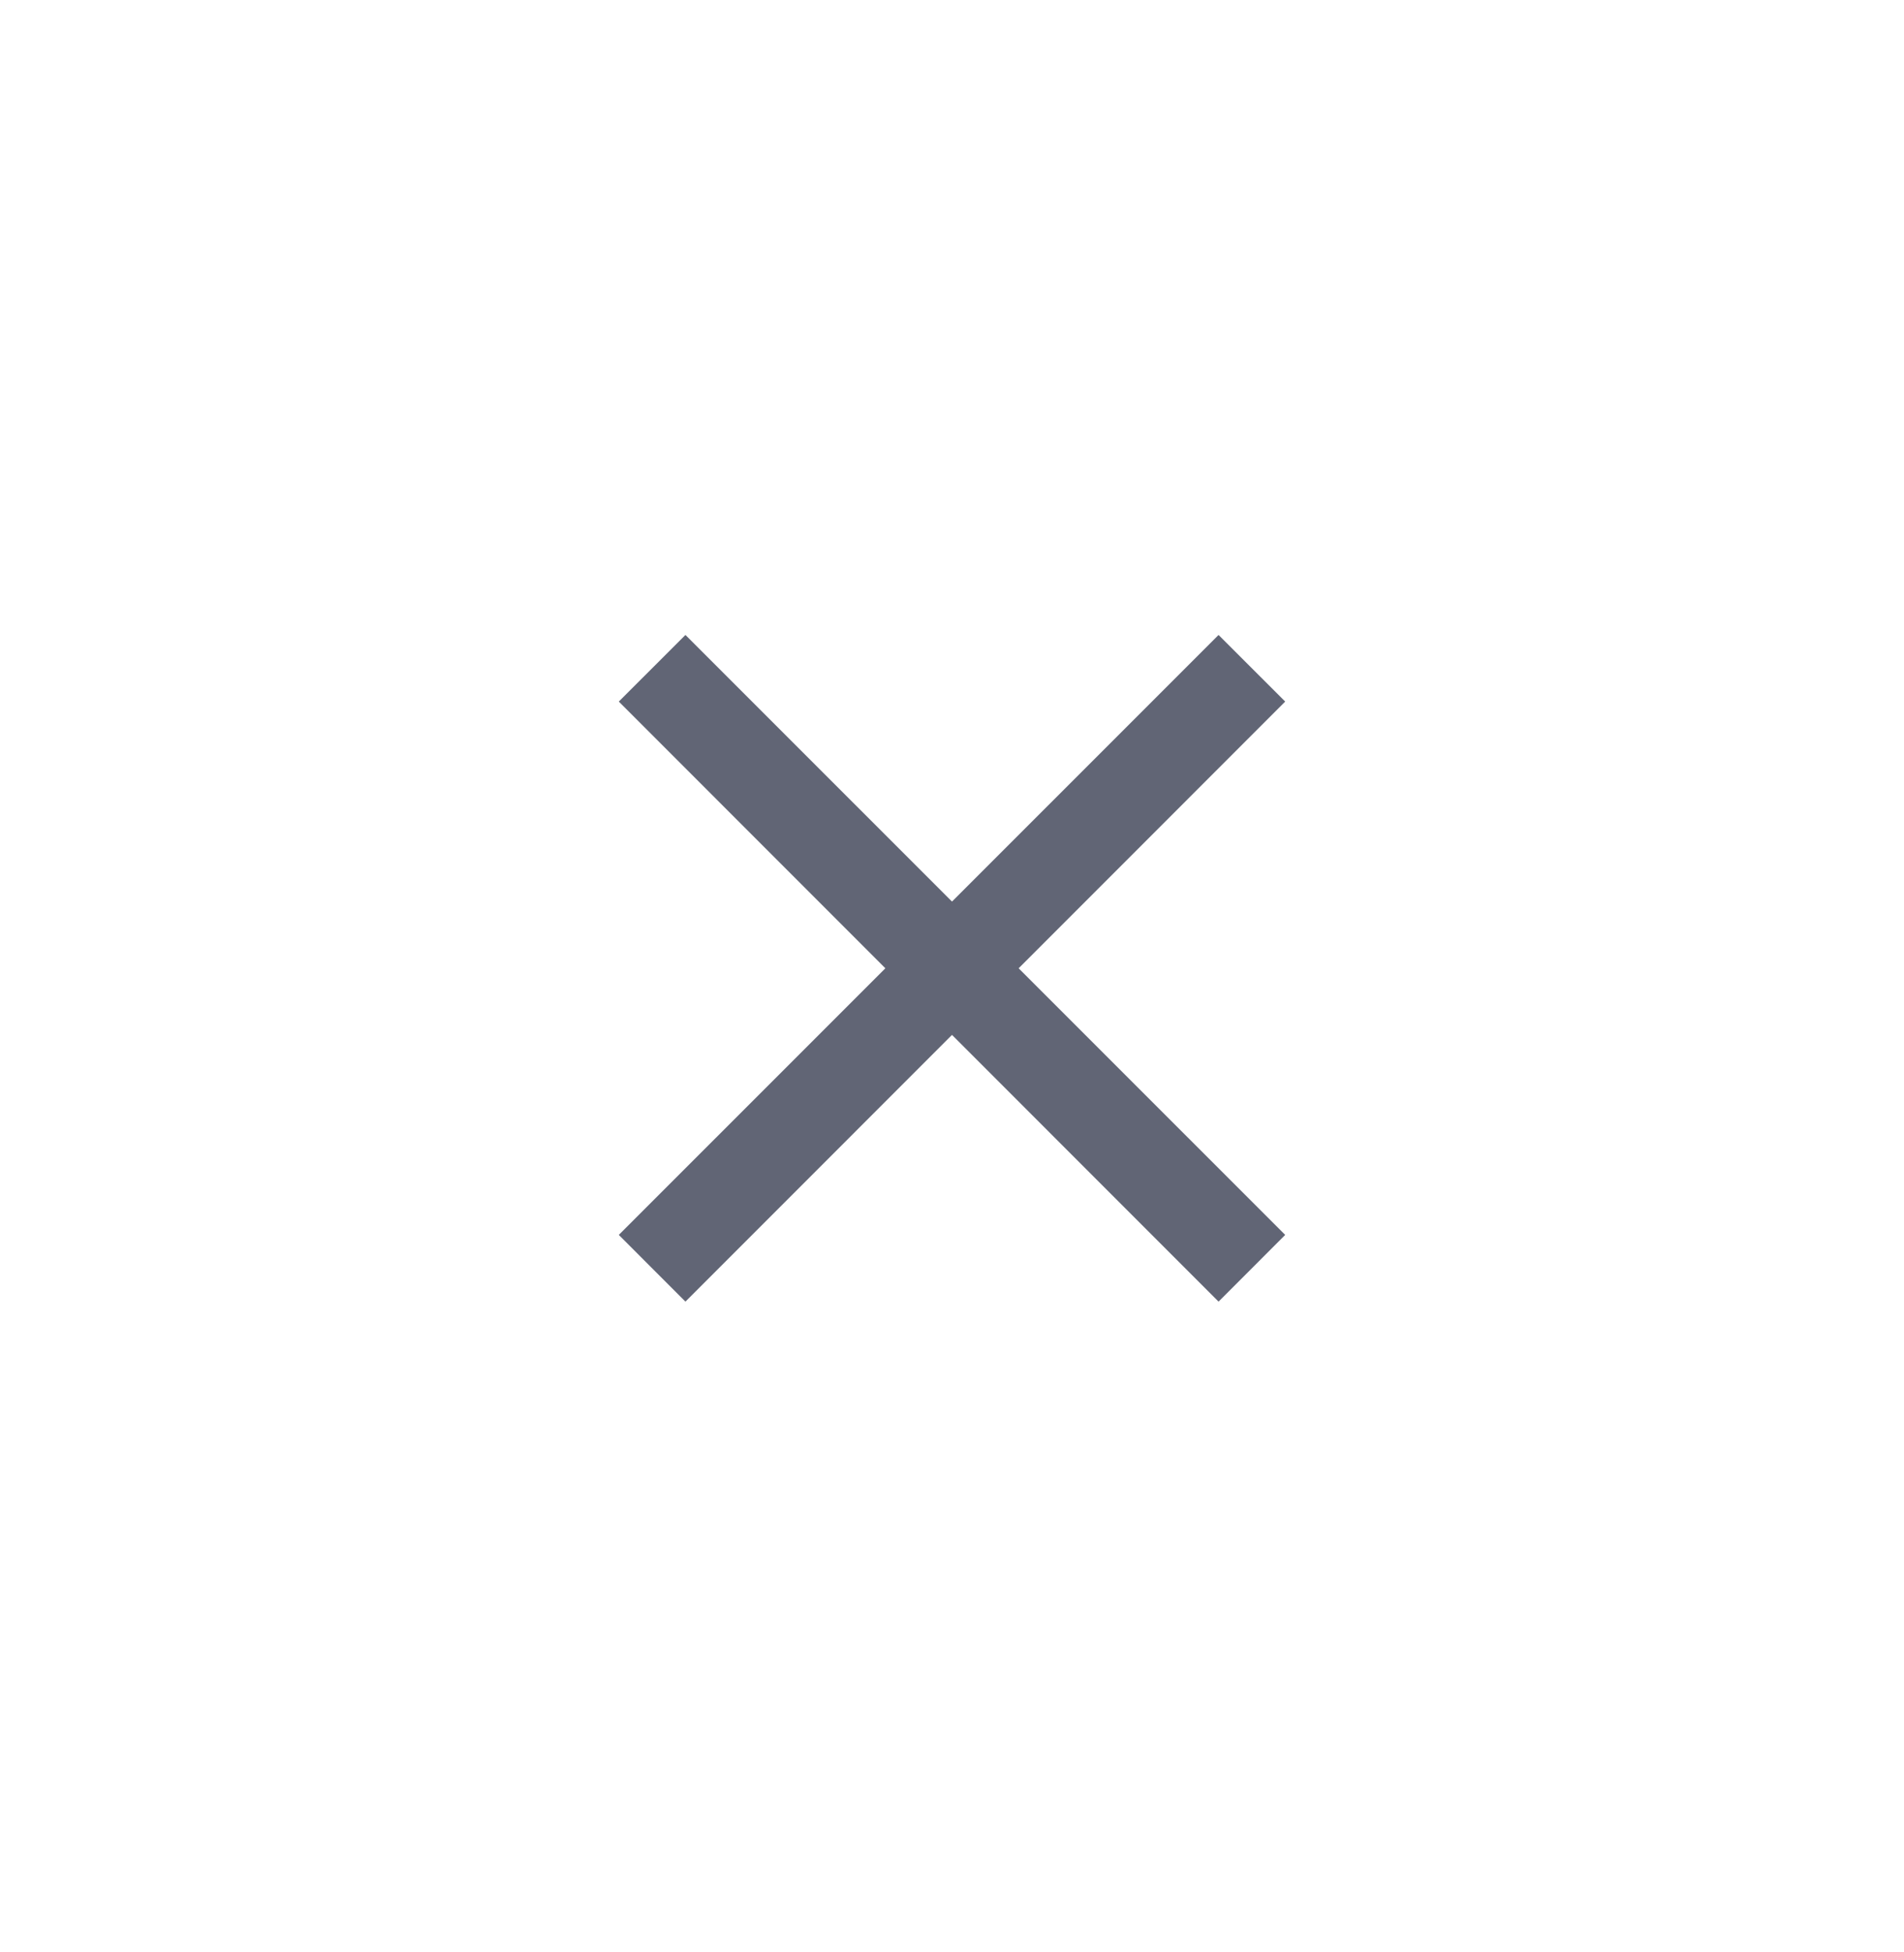 <svg xmlns="http://www.w3.org/2000/svg" width="40" height="41" viewBox="0 0 40 41" fill="none">
<g clip-path="url(#clip0_3345_4924)">
<mask id="mask0_3345_4924" style="mask-type:alpha" maskUnits="userSpaceOnUse" x="8" y="8" width="24" height="25">
<rect x="8" y="8.334" width="24" height="24" fill="#D9D9D9"/>
</mask>
<g mask="url(#mask0_3345_4924)">
<path d="M14.4 27.334L13 25.933L18.6 20.334L13 14.733L14.4 13.334L20 18.933L25.6 13.334L27 14.733L21.4 20.334L27 25.933L25.6 27.334L20 21.733L14.4 27.334Z" fill="#616575"/>
</g>
</g>
<defs>
<clipPath id="clip0_3345_4924">
<rect width="24" height="24" fill="white" transform="translate(8 8.334)"/>
</clipPath>
</defs>
</svg>